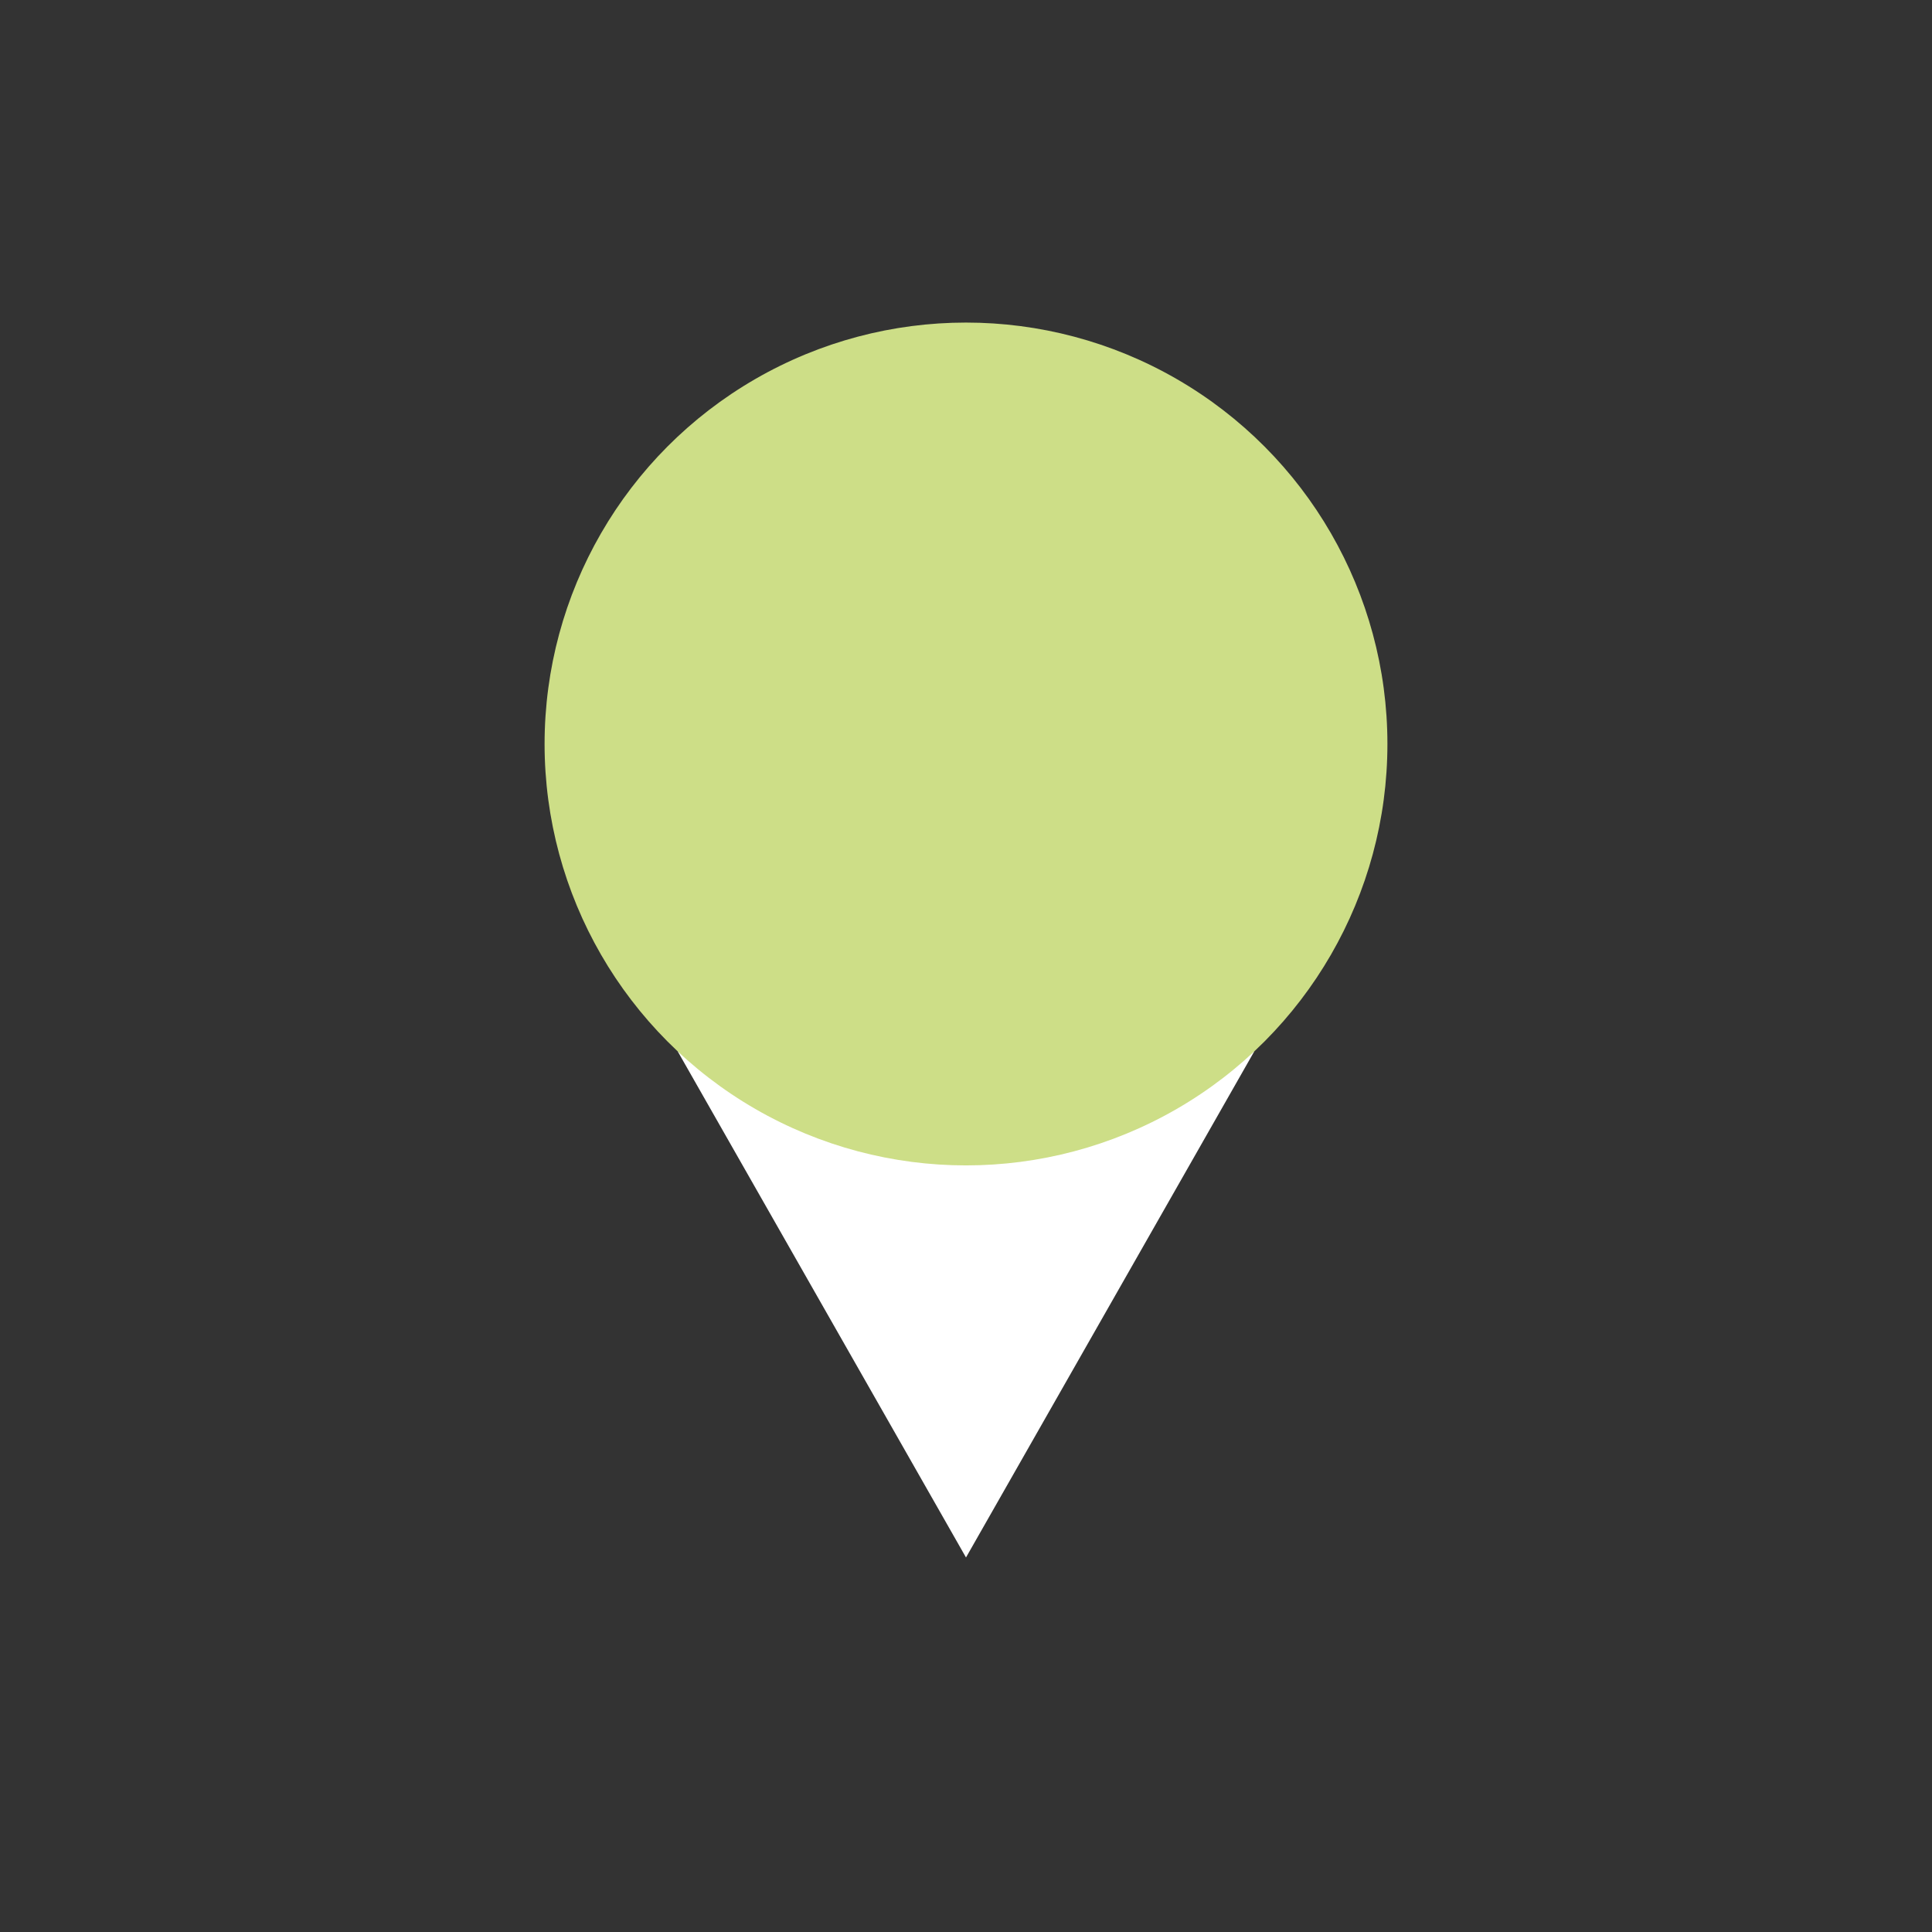 <?xml version="1.0" encoding="UTF-8" standalone="no"?>
<!-- Created with Inkscape (http://www.inkscape.org/) -->

<svg
   width="483.78"
   height="483.78"
   viewBox="0 0 128 128"
   version="1.1"
   id="svg1"
   sodipodi:docname="peacockery-2-logo.svg"
   inkscape:version="1.4.2 (ebf0e940, 2025-05-08)"
   inkscape:export-filename="/Users/simonpeacocks/Downloads/peacockery-2-logo.png"
   inkscape:export-xdpi="15.481904"
   inkscape:export-ydpi="15.481904"
   xmlns:inkscape="http://www.inkscape.org/namespaces/inkscape"
   xmlns:sodipodi="http://sodipodi.sourceforge.net/DTD/sodipodi-0.dtd"
   xmlns="http://www.w3.org/2000/svg"
   xmlns:svg="http://www.w3.org/2000/svg">
  <rect x="0" y="0" width="128" height="128" fill="#333333" stroke="none"/>
  <sodipodi:namedview
     id="namedview1"
     pagecolor="#505050"
     bordercolor="#eeeeee"
     borderopacity="1"
     inkscape:showpageshadow="0"
     inkscape:pageopacity="0"
     inkscape:pagecheckerboard="0"
     inkscape:deskcolor="#505050"
     inkscape:document-units="px"
     inkscape:zoom="0.88803238"
     inkscape:cx="123.86936"
     inkscape:cy="266.88216"
     inkscape:window-width="1728"
     inkscape:window-height="1387"
     inkscape:window-x="0"
     inkscape:window-y="25"
     inkscape:window-maximized="0"
     inkscape:current-layer="layer1" />
  <defs
     id="defs1" />
  <g
     inkscape:label="Layer 1"
     inkscape:groupmode="layer"
     id="layer1">
    <rect
       style="opacity:1;fill:#ffffff;stroke-width:0.11"
       id="rect1"
       width="38.565"
       height="38.565"
       x="85.452"
       y="-43.84"
       transform="matrix(0.495,0.869,-0.495,0.869,0,0)" />
    <circle
       style="opacity:1;fill:#cdde87;stroke-width:0.136"
       id="path1"
       cx="64"
       cy="49.291"
       r="27.92" />
  </g>
</svg>
